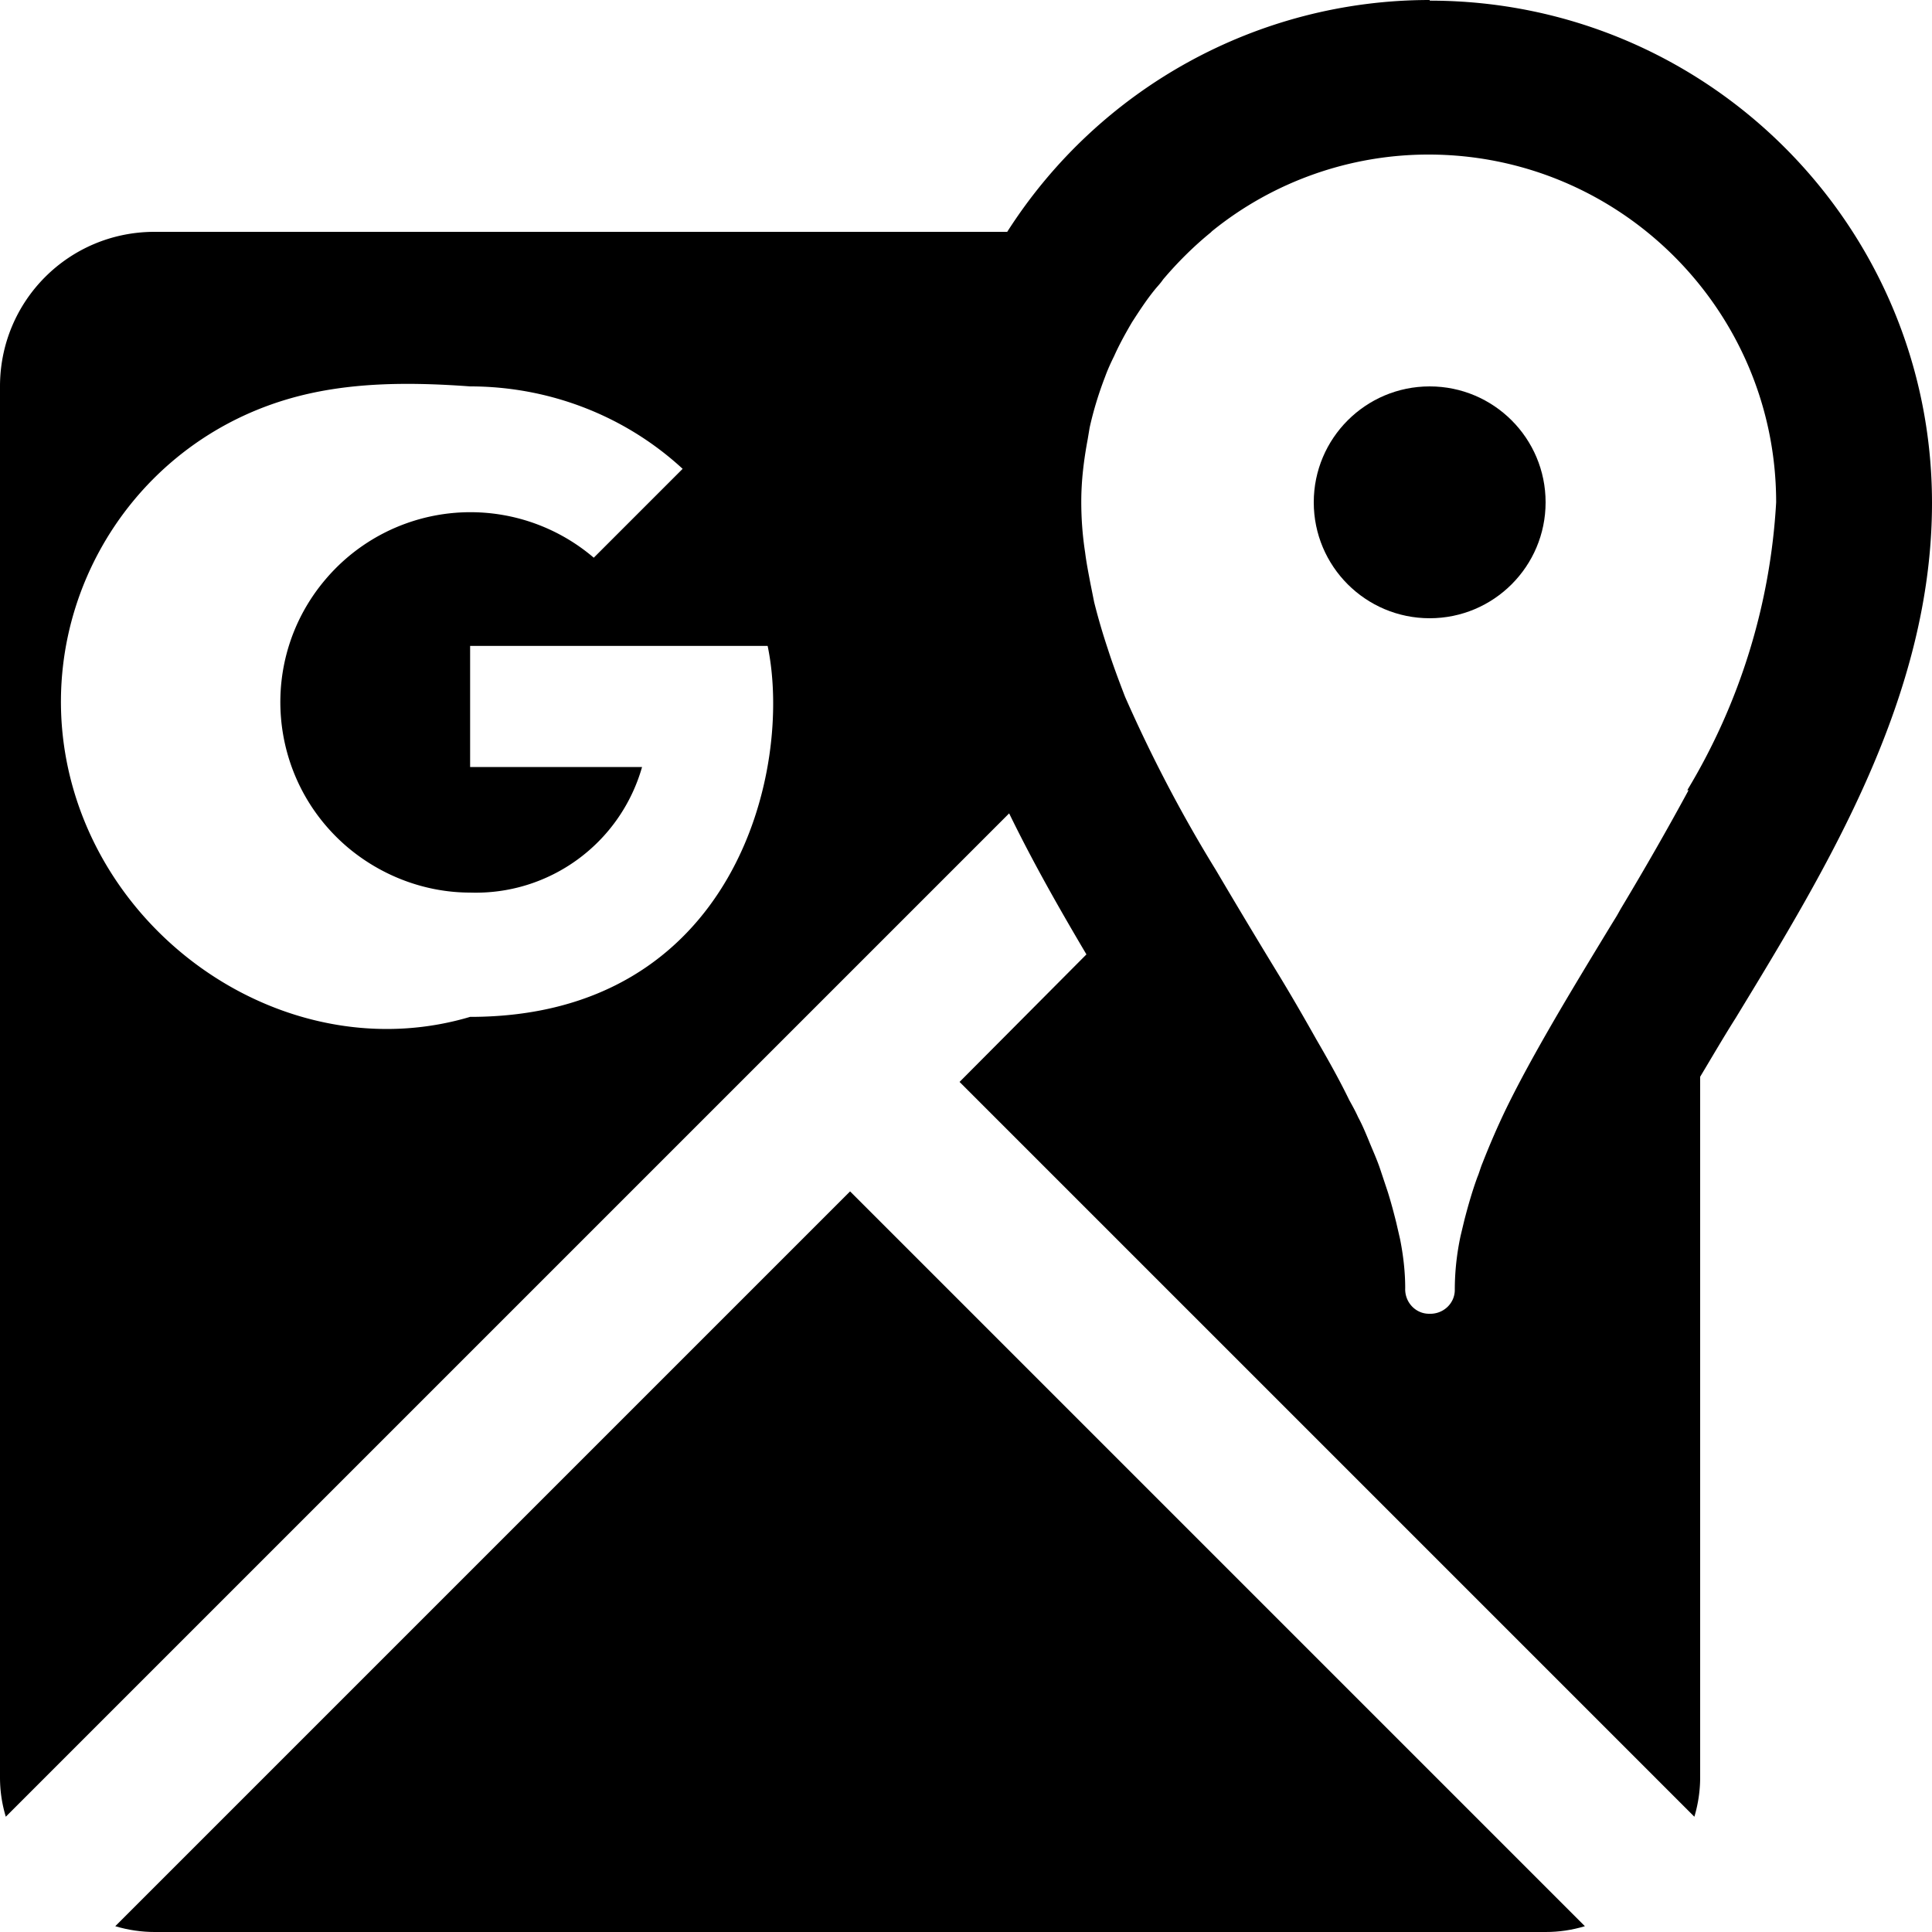 <svg xmlns="http://www.w3.org/2000/svg" viewBox="0 0 30 30"><path d="M1.79 29.91c.2.06.41.09.61.09H24c.21 0 .41-.03.61-.09L13.2 18.5 1.79 29.91Z" style="stroke-width:0"/><path d="M22.2 0c-2.66 0-5.13 1.36-6.56 3.6H2.4C1.07 3.6 0 4.67 0 6v21.6c0 .21.03.41.09.61l15.58-15.58c.37.76.78 1.48 1.2 2.19L14.9 16.8l11.41 11.41c.06-.2.09-.41.09-.61V16.72c.18-.3.36-.61.55-.91 1.43-2.35 3.05-5 3.05-8 0-4.31-3.49-7.8-7.8-7.8ZM7.3 15.79c-2.59.77-5.38-.91-6.15-3.5s.71-5.32 3.31-6.09c.91-.27 1.88-.27 2.84-.2 1.22 0 2.4.45 3.3 1.28L9.22 8.66a2.949 2.949 0 0 0-4.16.33c-1.06 1.24-.91 3.1.33 4.16.53.45 1.21.71 1.91.71 1.23.04 2.33-.76 2.67-1.95H7.3v-1.88h4.62c.4 1.92-.51 5.76-4.62 5.76Zm18.92-3.52c-.33.61-.68 1.22-1.04 1.82-.03.05-.05.09-.08.14l-.08.13c-.31.51-.62 1.02-.91 1.52-.26.45-.51.9-.72 1.33-.14.29-.26.57-.37.85-.03.07-.05.15-.08.22-.08.22-.14.43-.2.66l-.06.25c-.06.28-.09.56-.09.84 0 .21-.18.38-.4.37-.21 0-.38-.18-.37-.4 0-.25-.03-.51-.08-.76l-.06-.26c-.04-.16-.08-.31-.13-.47l-.12-.36c-.05-.15-.12-.3-.18-.45-.05-.12-.1-.24-.16-.35-.04-.09-.09-.18-.14-.27-.15-.31-.33-.63-.51-.94-.18-.32-.37-.65-.57-.98-.33-.54-.66-1.09-.99-1.65-.53-.86-1-1.76-1.41-2.69-.1-.26-.19-.5-.27-.75-.12-.37 0 0 0 0-.08-.24-.15-.48-.21-.72l-.06-.3c-.03-.16-.06-.31-.08-.47-.04-.26-.06-.52-.06-.79 0-.33.04-.65.1-.97l.03-.18c.06-.27.14-.53.24-.79.04-.11.09-.22.14-.32.08-.18.18-.36.28-.53.11-.17.22-.34.35-.5.04-.05.09-.1.13-.16.22-.26.47-.51.74-.73l.02-.02c.95-.77 2.14-1.19 3.36-1.19 2.98 0 5.4 2.42 5.4 5.4a9.711 9.711 0 0 1-1.38 4.47Z" style="stroke-width:0"/><circle cx="22.2" cy="7.8" r="1.8" style="stroke-width:0"/></svg>